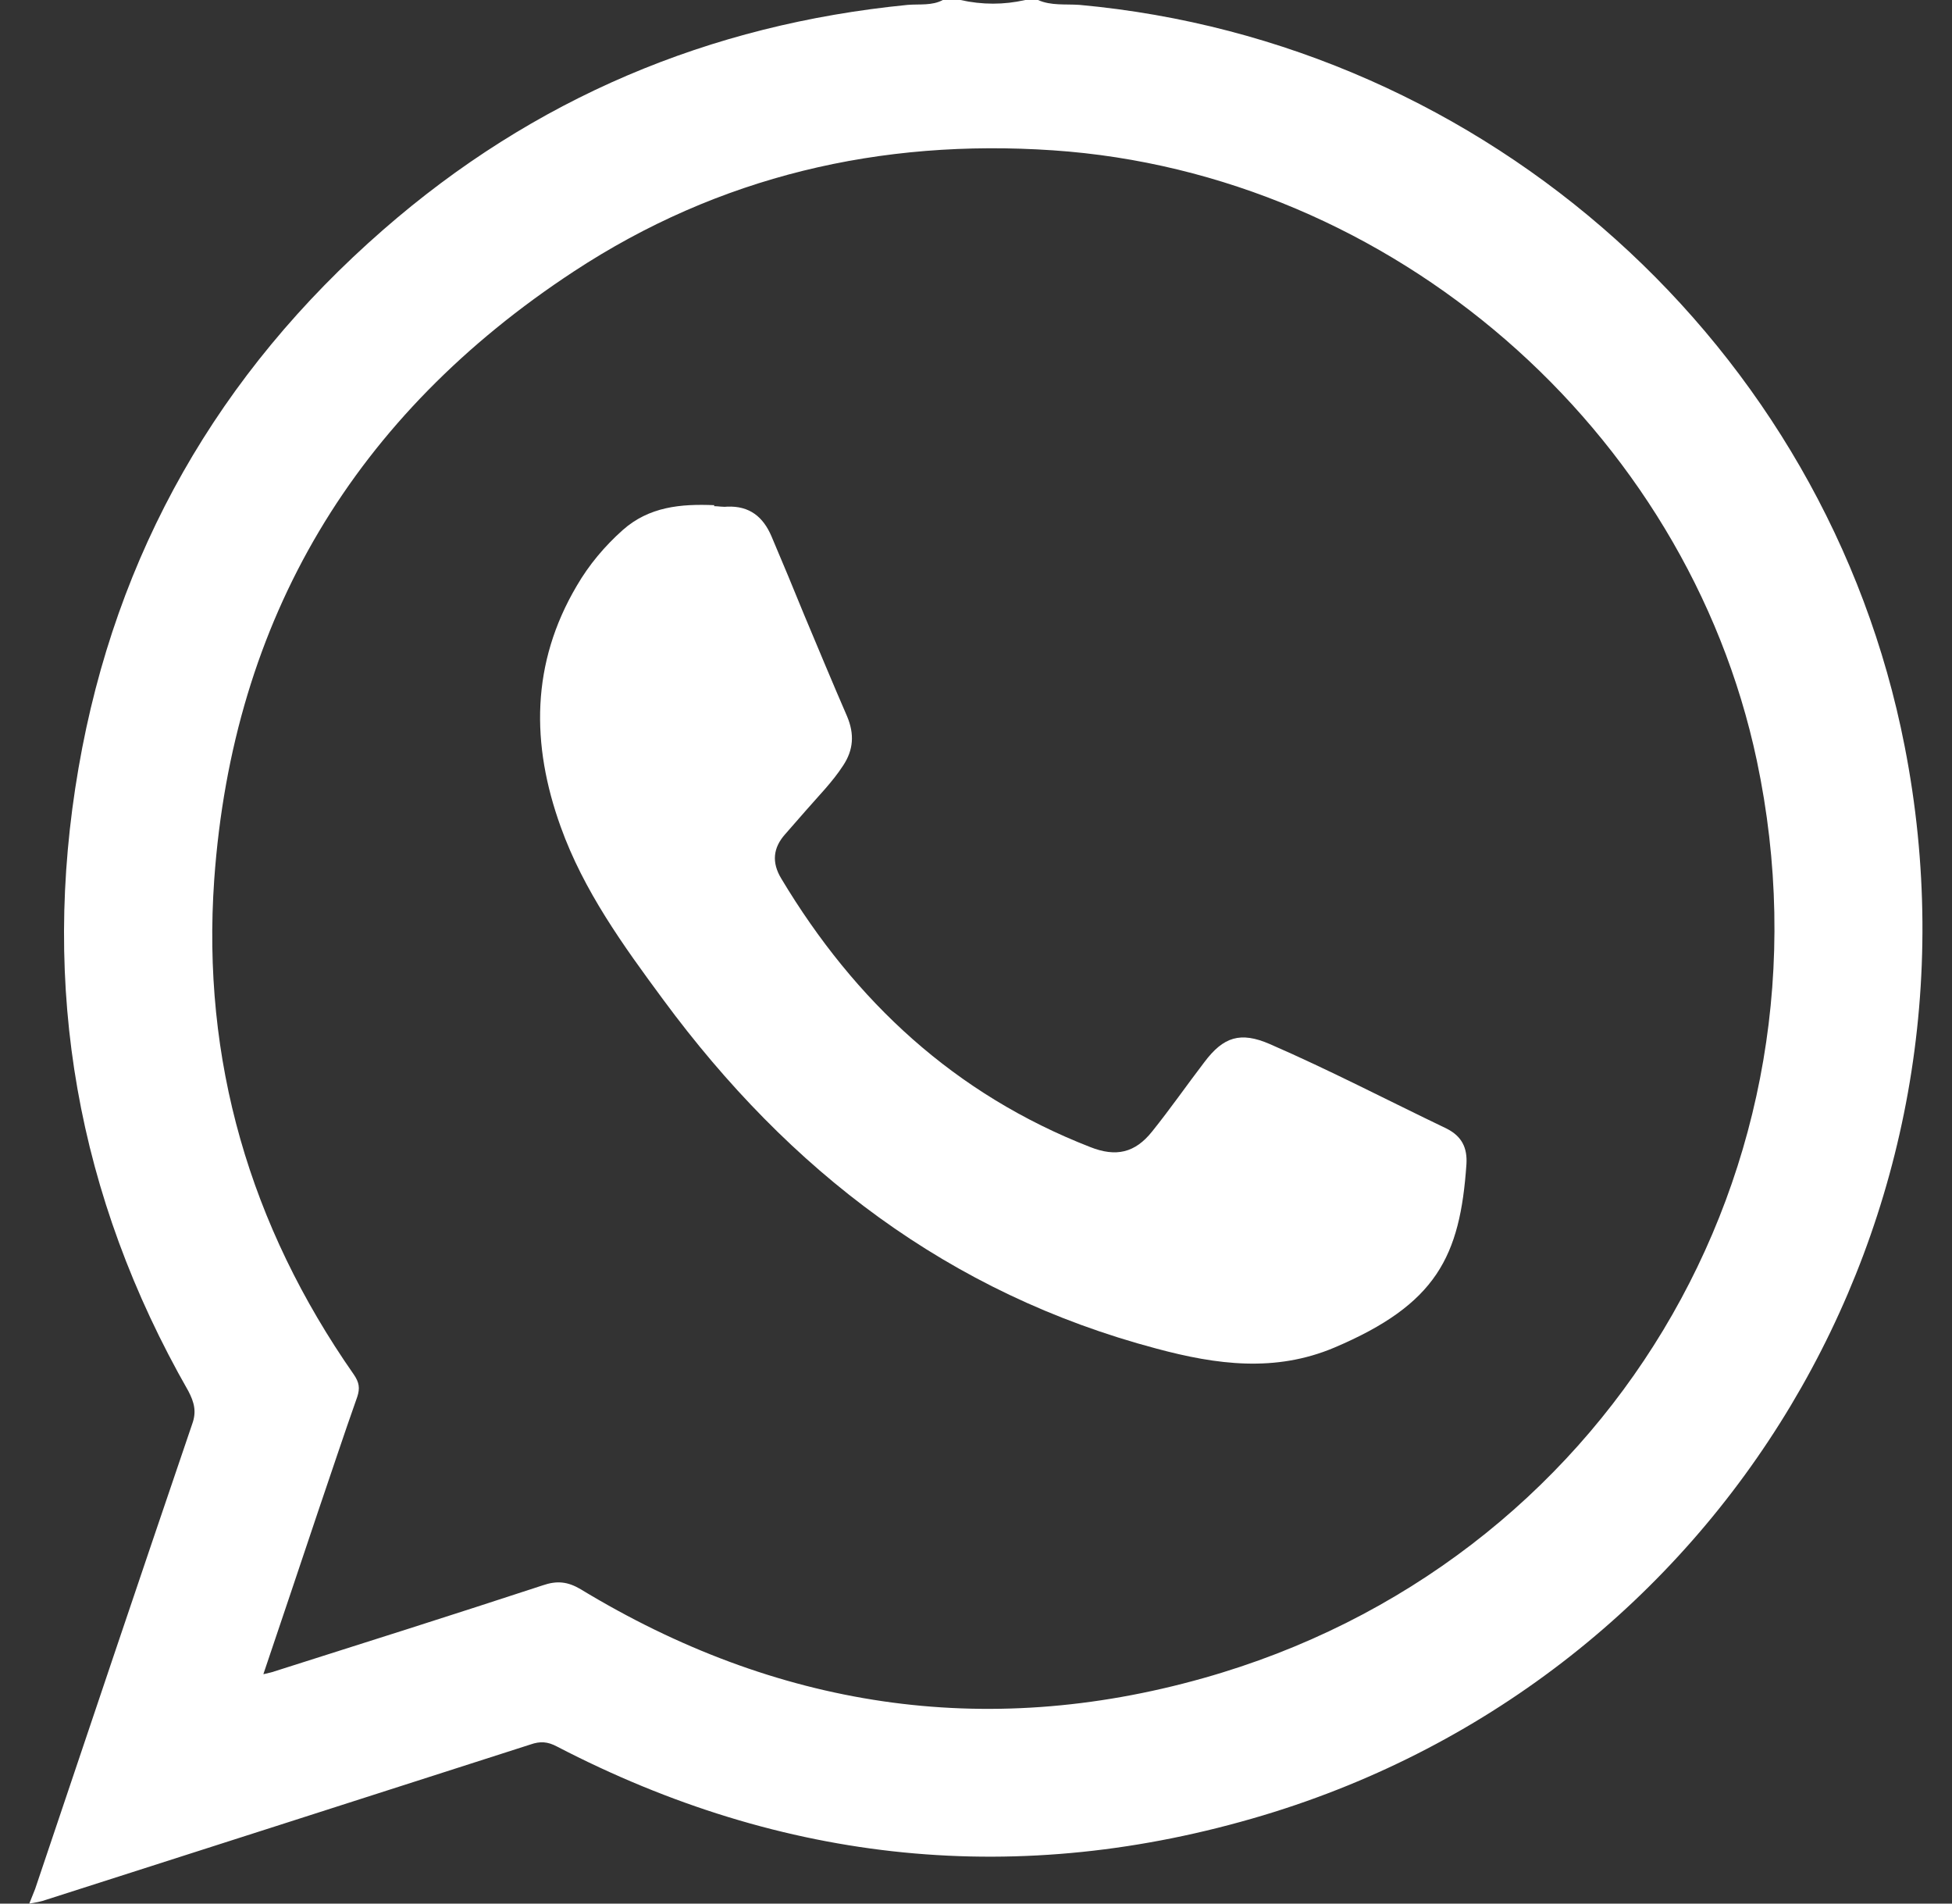 <?xml version="1.0" encoding="UTF-8"?> <svg xmlns="http://www.w3.org/2000/svg" id="Capa_1" data-name="Capa 1" viewBox="0 0 40 39"><rect x="0" y="0" width="40" height="39" fill="#333333" stroke="none"/><defs><style> .cls-1 { fill: #fff; stroke-width: 0px; } </style></defs><path class="cls-1" d="M21.27,0c.27.12.56.08.85.1,8.36.76,15.31,6.99,16.91,15.19,1.89,9.64-3.73,19.07-13.14,21.9-5,1.5-9.84,1-14.48-1.41-.19-.1-.34-.11-.54-.04-3.3,1.06-6.61,2.12-9.92,3.18-.11.04-.23.06-.35.08.04-.1.08-.2.12-.3,1.07-3.18,2.14-6.36,3.22-9.53.09-.25.04-.44-.08-.67-2.28-3.99-3.03-8.26-2.25-12.77.76-4.4,2.87-8.08,6.24-11.02C10.93,2.02,14.53.5,18.6.1c.24-.02.5.02.72-.1h.36c.45.1.89.1,1.33,0h.24ZM5.4,34.3c.12-.03.18-.04.23-.06,1.83-.58,3.66-1.16,5.49-1.76.29-.1.51-.08.78.08,3.99,2.42,8.26,3.09,12.76,1.82,8.24-2.32,13.11-10.43,11.34-18.8-1.44-6.79-7.48-12.03-14.42-12.5-3.54-.24-6.85.53-9.82,2.48-4.48,2.94-6.99,7.11-7.37,12.46-.26,3.7.73,7.09,2.86,10.14.11.16.13.28.07.46-.28.79-.54,1.58-.81,2.37-.36,1.08-.73,2.17-1.11,3.3"></path><path class="cls-1" d="M14.63,10.37c.09,0,.18.02.27.01.46-.02.74.21.91.61.23.54.45,1.07.67,1.61.29.69.58,1.39.88,2.08.15.36.13.68-.08,1-.22.34-.51.63-.77.93-.14.16-.28.32-.42.48-.25.28-.28.58-.08.91,1.51,2.52,3.56,4.42,6.33,5.5.53.21.92.12,1.27-.32.37-.46.71-.95,1.07-1.42.39-.52.74-.63,1.34-.37,1.22.53,2.41,1.15,3.62,1.73.32.16.43.4.41.73-.13,1.89-.61,2.87-2.71,3.76-1.21.51-2.41.35-3.64.02-4.26-1.13-7.53-3.65-10.11-7.15-.82-1.11-1.63-2.23-2.1-3.54-.61-1.69-.61-3.35.33-4.94.25-.43.57-.81.94-1.14.54-.48,1.19-.54,1.88-.51"></path></svg> 